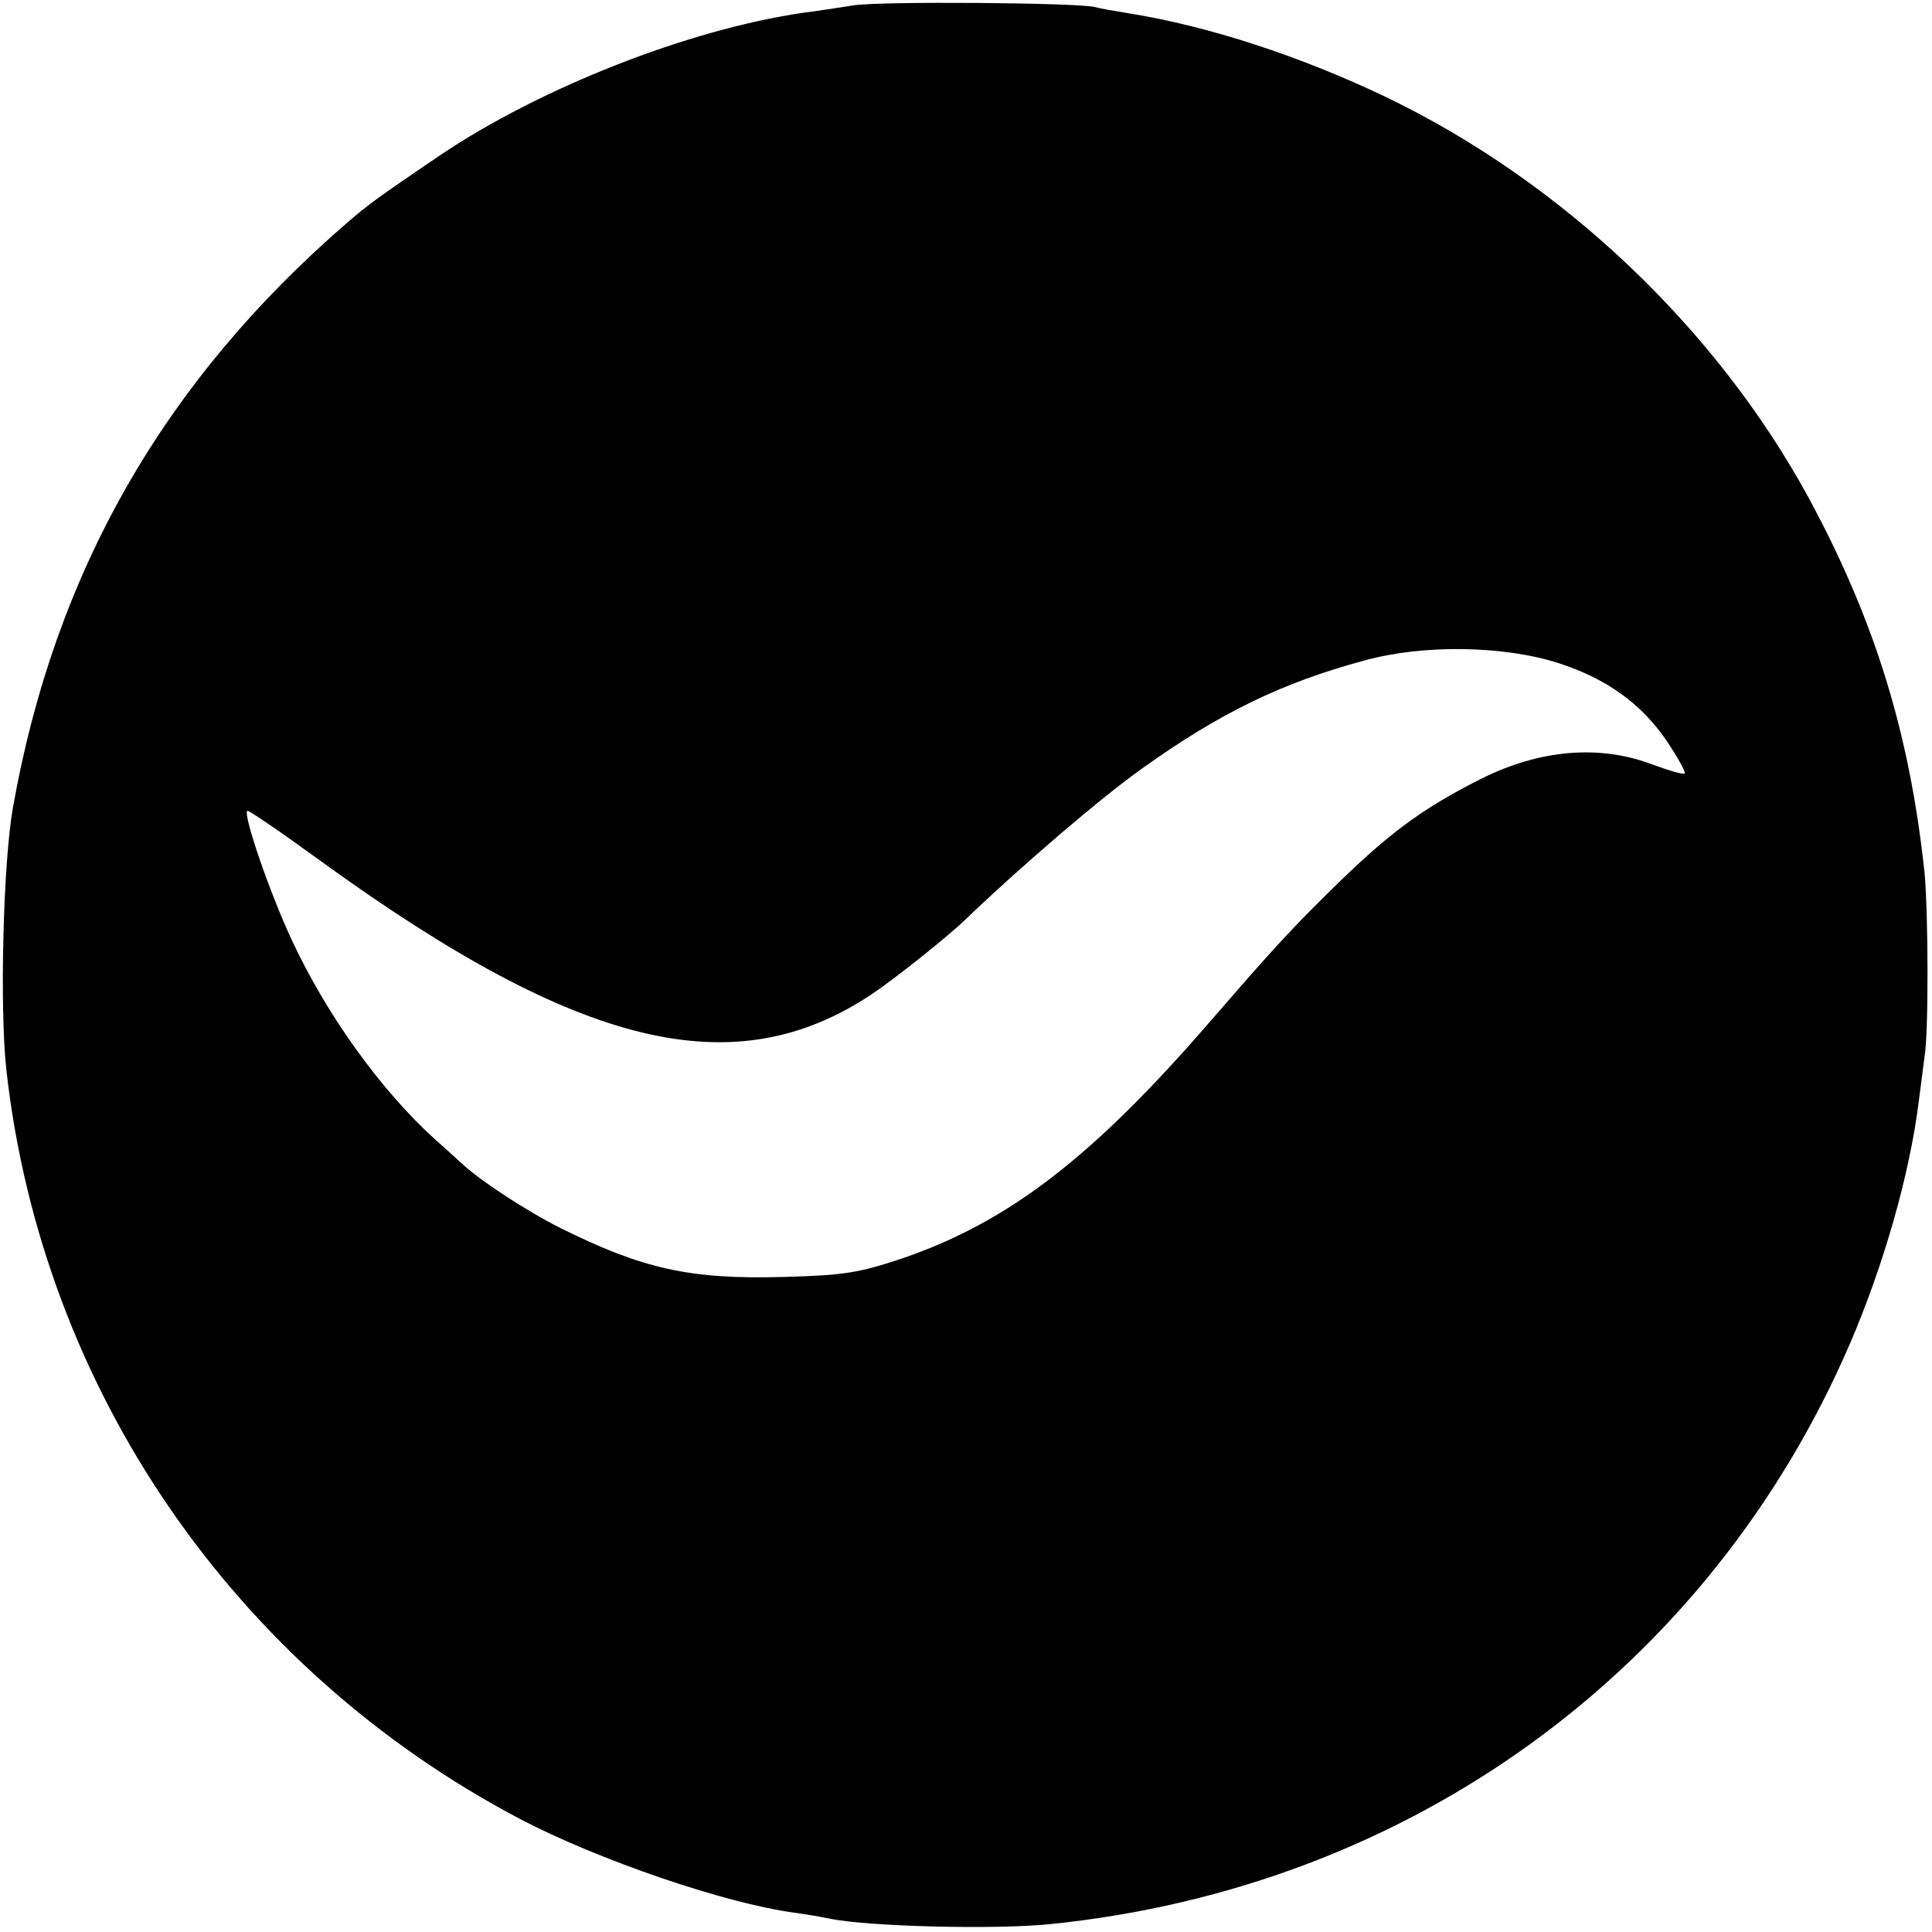 <?xml version="1.0" standalone="no"?>
<!DOCTYPE svg PUBLIC "-//W3C//DTD SVG 20010904//EN"
 "http://www.w3.org/TR/2001/REC-SVG-20010904/DTD/svg10.dtd">
<svg version="1.0" xmlns="http://www.w3.org/2000/svg"
 width="361pt" height="361pt" viewBox="0 0 361 361"
 preserveAspectRatio="xMidYMid meet">
<g transform="translate(0,361) scale(0.1,-0.1)"
fill="#000000" stroke="none">
<path d="M1595 3600 c-27 -4 -70 -11 -95 -14 -213 -31 -491 -140 -679 -267
-115 -78 -130 -89 -171 -124 -344 -297 -548 -654 -626 -1095 -18 -102 -25
-375 -12 -490 67 -596 426 -1118 960 -1399 145 -76 384 -158 513 -175 22 -3
51 -8 65 -11 72 -15 313 -21 415 -10 671 69 1229 475 1492 1085 63 147 111
315 128 450 4 30 9 69 11 85 8 46 7 272 0 345 -28 261 -93 471 -216 699 -173
318 -462 592 -791 750 -159 76 -330 132 -479 156 -25 4 -54 9 -65 12 -35 8
-398 11 -450 3z m1317 -1229 c90 -29 155 -76 202 -145 21 -31 36 -59 34 -61
-2 -3 -29 5 -59 16 -99 38 -211 29 -321 -26 -113 -57 -175 -103 -288 -215 -74
-73 -109 -112 -220 -240 -218 -252 -375 -373 -573 -441 -81 -27 -108 -32 -222
-35 -176 -5 -264 15 -417 91 -64 32 -151 89 -184 120 -6 5 -28 26 -50 45 -102
92 -204 234 -269 374 -41 88 -91 233 -83 241 2 2 66 -42 143 -98 480 -347 768
-416 1025 -244 43 29 137 104 171 136 106 102 258 232 333 285 144 103 260
160 416 202 109 30 259 28 362 -5z"/>
</g>
</svg>
